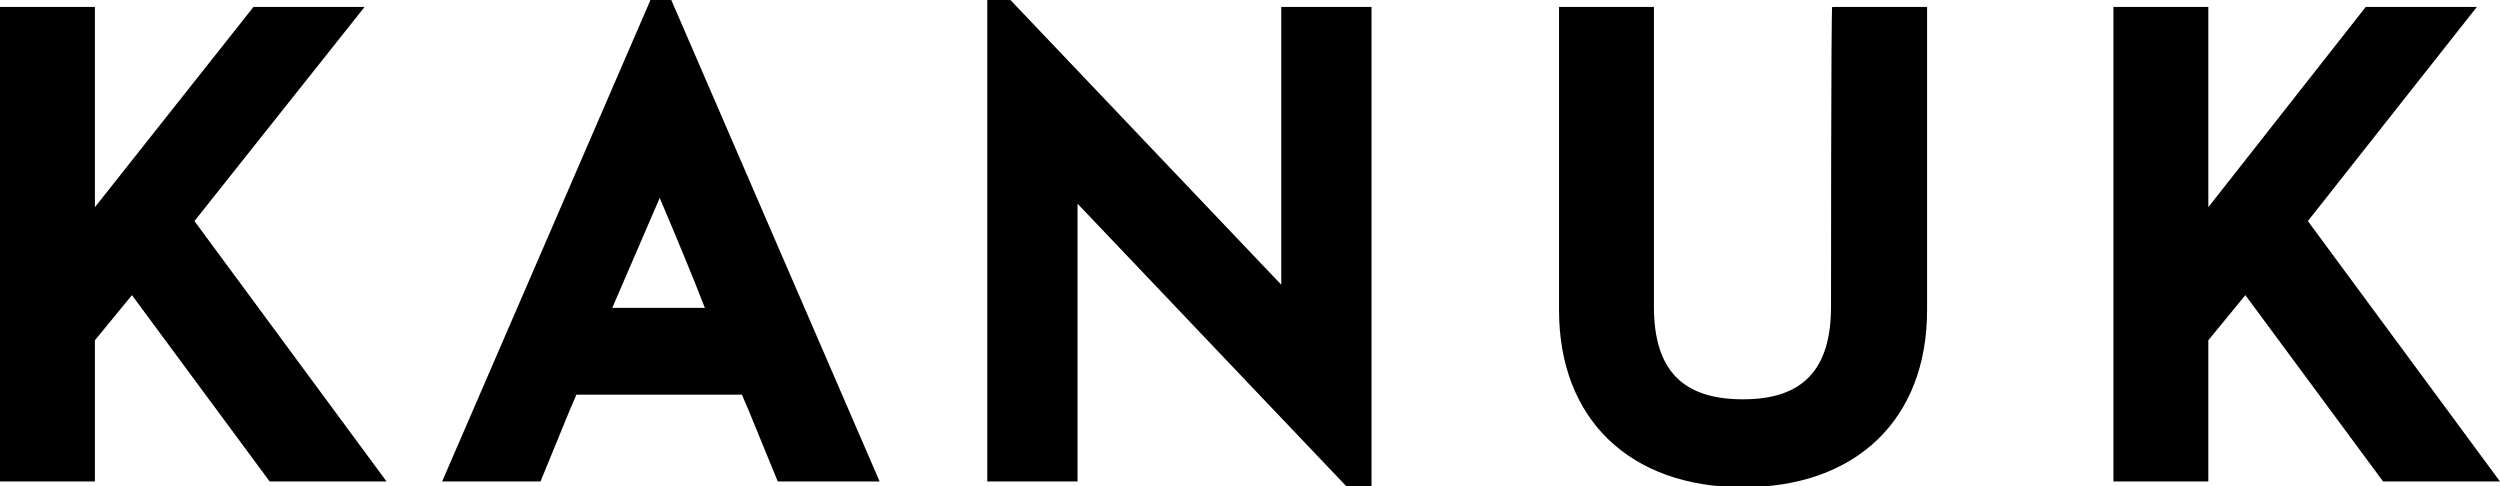 <svg xmlns="http://www.w3.org/2000/svg" viewBox="0 0 216 42"><path d="M31.5.6h-9.6L8.2 17.9V.6H0v41h8.2V29.4l3.2-3.9 11.9 16.1h10.1L16.8 19.1 31.5.6zM56.2 0l-18 41.6h8.5l2.5-6.1.6-1.4h14.3l.6 1.4 2.5 6.1H76L58 0h-1.8zm.8 17.1c1.4 3.3 2.9 6.9 3.9 9.5h-8l4.1-9.5zm53.7 7.5L87.3 0h-2v41.6h7.8v-24l23.4 24.6h2V.6h-7.8v24zm47.5 1.9c0 5.4-2.4 8-7.6 8-5.2 0-7.7-2.5-7.7-8V.6h-8.2v26.2c0 9.4 6.1 15.3 15.9 15.3s15.9-5.9 15.9-15.3V.6h-8.2c-.1 0-.1 25.9-.1 25.9zm41.2-7.4L214 .6h-9.6l-13.6 17.3V.6h-8.2v41h8.2V29.4l3.2-3.9 11.9 16.1H216l-16.6-22.5z"/></svg>